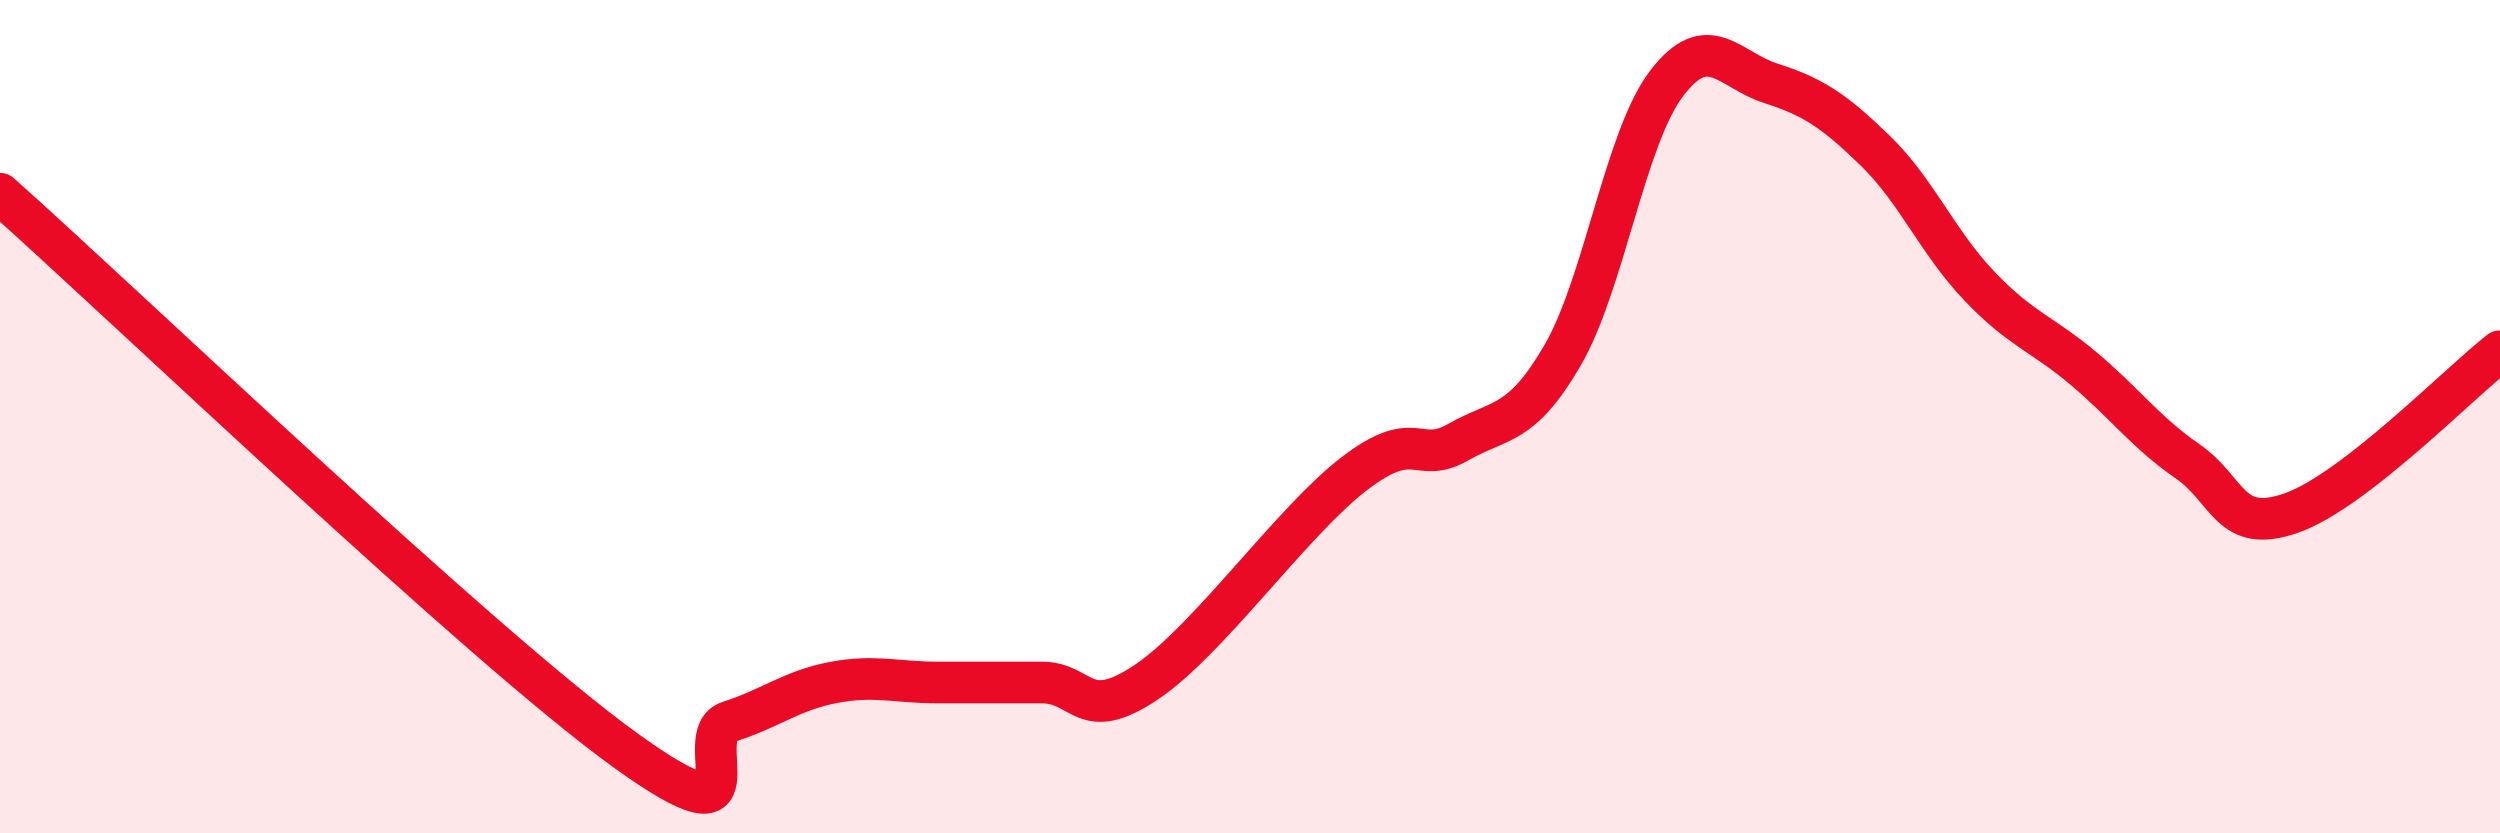 
    <svg width="60" height="20" viewBox="0 0 60 20" xmlns="http://www.w3.org/2000/svg">
      <path
        d="M 0,4.65 C 3,7.32 11.5,15.47 15,18 C 18.5,20.53 16.5,17.64 17.5,17.32 C 18.5,17 19,16.57 20,16.38 C 21,16.19 21.5,16.38 22.5,16.38 C 23.5,16.38 24,16.38 25,16.38 C 26,16.38 26,17.38 27.5,16.38 C 29,15.38 31,12.52 32.5,11.37 C 34,10.22 34,11.18 35,10.61 C 36,10.04 36.5,10.25 37.5,8.53 C 38.5,6.81 39,3.31 40,2 C 41,0.69 41.5,1.68 42.5,2 C 43.5,2.32 44,2.64 45,3.61 C 46,4.58 46.5,5.81 47.5,6.86 C 48.5,7.91 49,8 50,8.84 C 51,9.68 51.5,10.38 52.5,11.07 C 53.5,11.76 53.5,12.84 55,12.31 C 56.5,11.78 59,9.21 60,8.43L60 20L0 20Z"
        fill="#EB0A25"
        opacity="0.1"
        stroke-linecap="round"
        stroke-linejoin="round"
      />
      <path
        d="M 0,4.65 C 3,7.32 11.5,15.47 15,18 C 18.5,20.53 16.5,17.64 17.5,17.32 C 18.5,17 19,16.57 20,16.38 C 21,16.19 21.5,16.38 22.5,16.38 C 23.5,16.38 24,16.38 25,16.38 C 26,16.38 26,17.38 27.5,16.38 C 29,15.38 31,12.52 32.5,11.37 C 34,10.22 34,11.18 35,10.61 C 36,10.04 36.5,10.25 37.5,8.53 C 38.5,6.81 39,3.31 40,2 C 41,0.69 41.5,1.68 42.5,2 C 43.5,2.32 44,2.64 45,3.61 C 46,4.58 46.5,5.81 47.5,6.86 C 48.5,7.91 49,8 50,8.84 C 51,9.68 51.5,10.38 52.5,11.07 C 53.5,11.76 53.5,12.84 55,12.31 C 56.5,11.78 59,9.21 60,8.43"
        stroke="#EB0A25"
        stroke-width="1"
        fill="none"
        stroke-linecap="round"
        stroke-linejoin="round"
      />
    </svg>
  